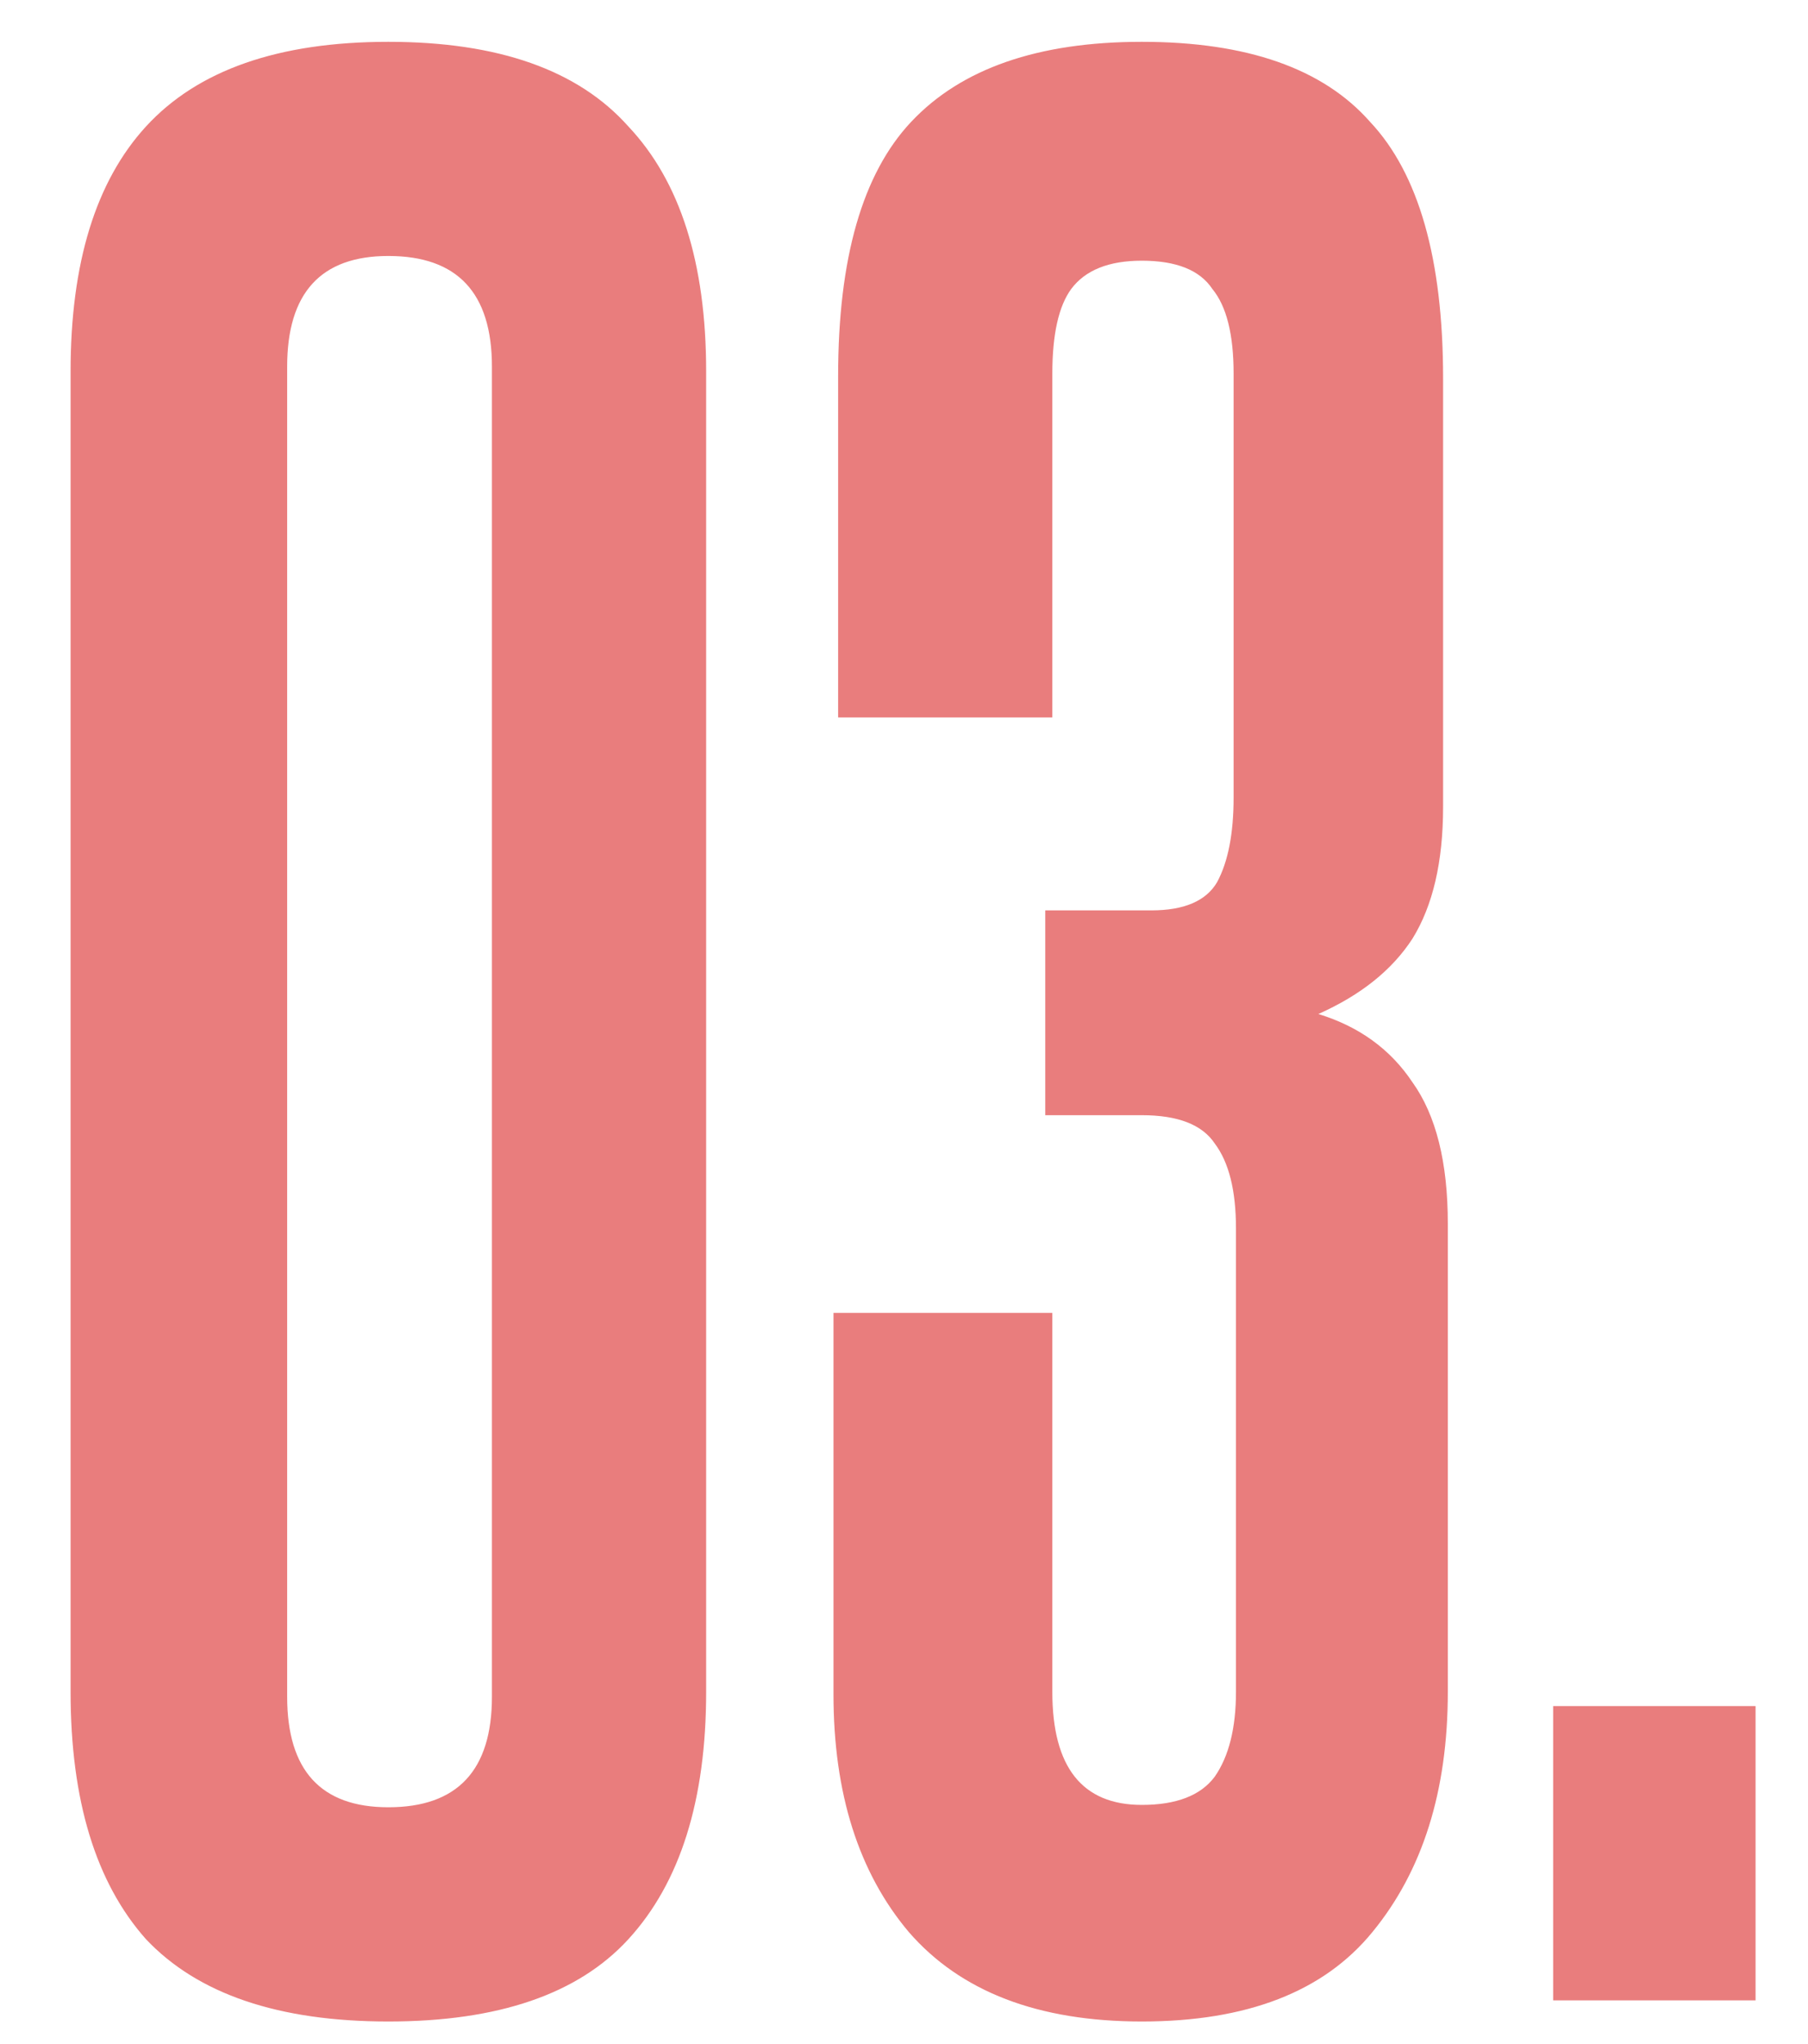 <?xml version="1.0" encoding="UTF-8"?> <svg xmlns="http://www.w3.org/2000/svg" width="23" height="26" viewBox="0 0 23 26" fill="none"><path d="M0.898 4.724C0.898 3.346 1.218 2.308 1.856 1.61C2.515 0.891 3.543 0.532 4.94 0.532C6.338 0.532 7.356 0.891 7.995 1.61C8.653 2.308 8.983 3.346 8.983 4.724V21.521C8.983 22.898 8.653 23.946 7.995 24.665C7.356 25.364 6.338 25.713 4.94 25.713C3.543 25.713 2.515 25.364 1.856 24.665C1.218 23.946 0.898 22.898 0.898 21.521V4.724ZM6.258 4.664C6.258 3.725 5.819 3.256 4.94 3.256C4.082 3.256 3.653 3.725 3.653 4.664V21.581C3.653 22.519 4.082 22.988 4.94 22.988C5.819 22.988 6.258 22.519 6.258 21.581V4.664ZM15.723 15.623C15.723 15.143 15.633 14.784 15.453 14.545C15.293 14.305 14.984 14.185 14.525 14.185H13.297V11.58H14.645C15.064 11.58 15.343 11.46 15.483 11.221C15.623 10.961 15.693 10.602 15.693 10.143V4.753C15.693 4.254 15.603 3.895 15.423 3.676C15.264 3.436 14.964 3.316 14.525 3.316C14.106 3.316 13.806 3.436 13.627 3.676C13.467 3.895 13.387 4.254 13.387 4.753V9.125H10.662V4.783C10.662 3.286 10.972 2.208 11.591 1.55C12.229 0.871 13.207 0.532 14.525 0.532C15.862 0.532 16.831 0.871 17.429 1.55C18.048 2.208 18.358 3.296 18.358 4.813V10.263C18.358 10.961 18.228 11.52 17.968 11.94C17.709 12.339 17.31 12.658 16.771 12.898C17.29 13.057 17.689 13.347 17.968 13.766C18.268 14.185 18.418 14.784 18.418 15.563V21.521C18.418 22.779 18.098 23.797 17.459 24.575C16.84 25.334 15.862 25.713 14.525 25.713C13.207 25.713 12.22 25.334 11.561 24.575C10.922 23.817 10.603 22.809 10.603 21.551V16.7H13.387V21.521C13.387 22.479 13.767 22.958 14.525 22.958C14.964 22.958 15.274 22.839 15.453 22.599C15.633 22.34 15.723 21.98 15.723 21.521V15.623ZM19.758 25.444V21.701H22.333V25.444H19.758Z" fill="#E97D7D"></path></svg> 